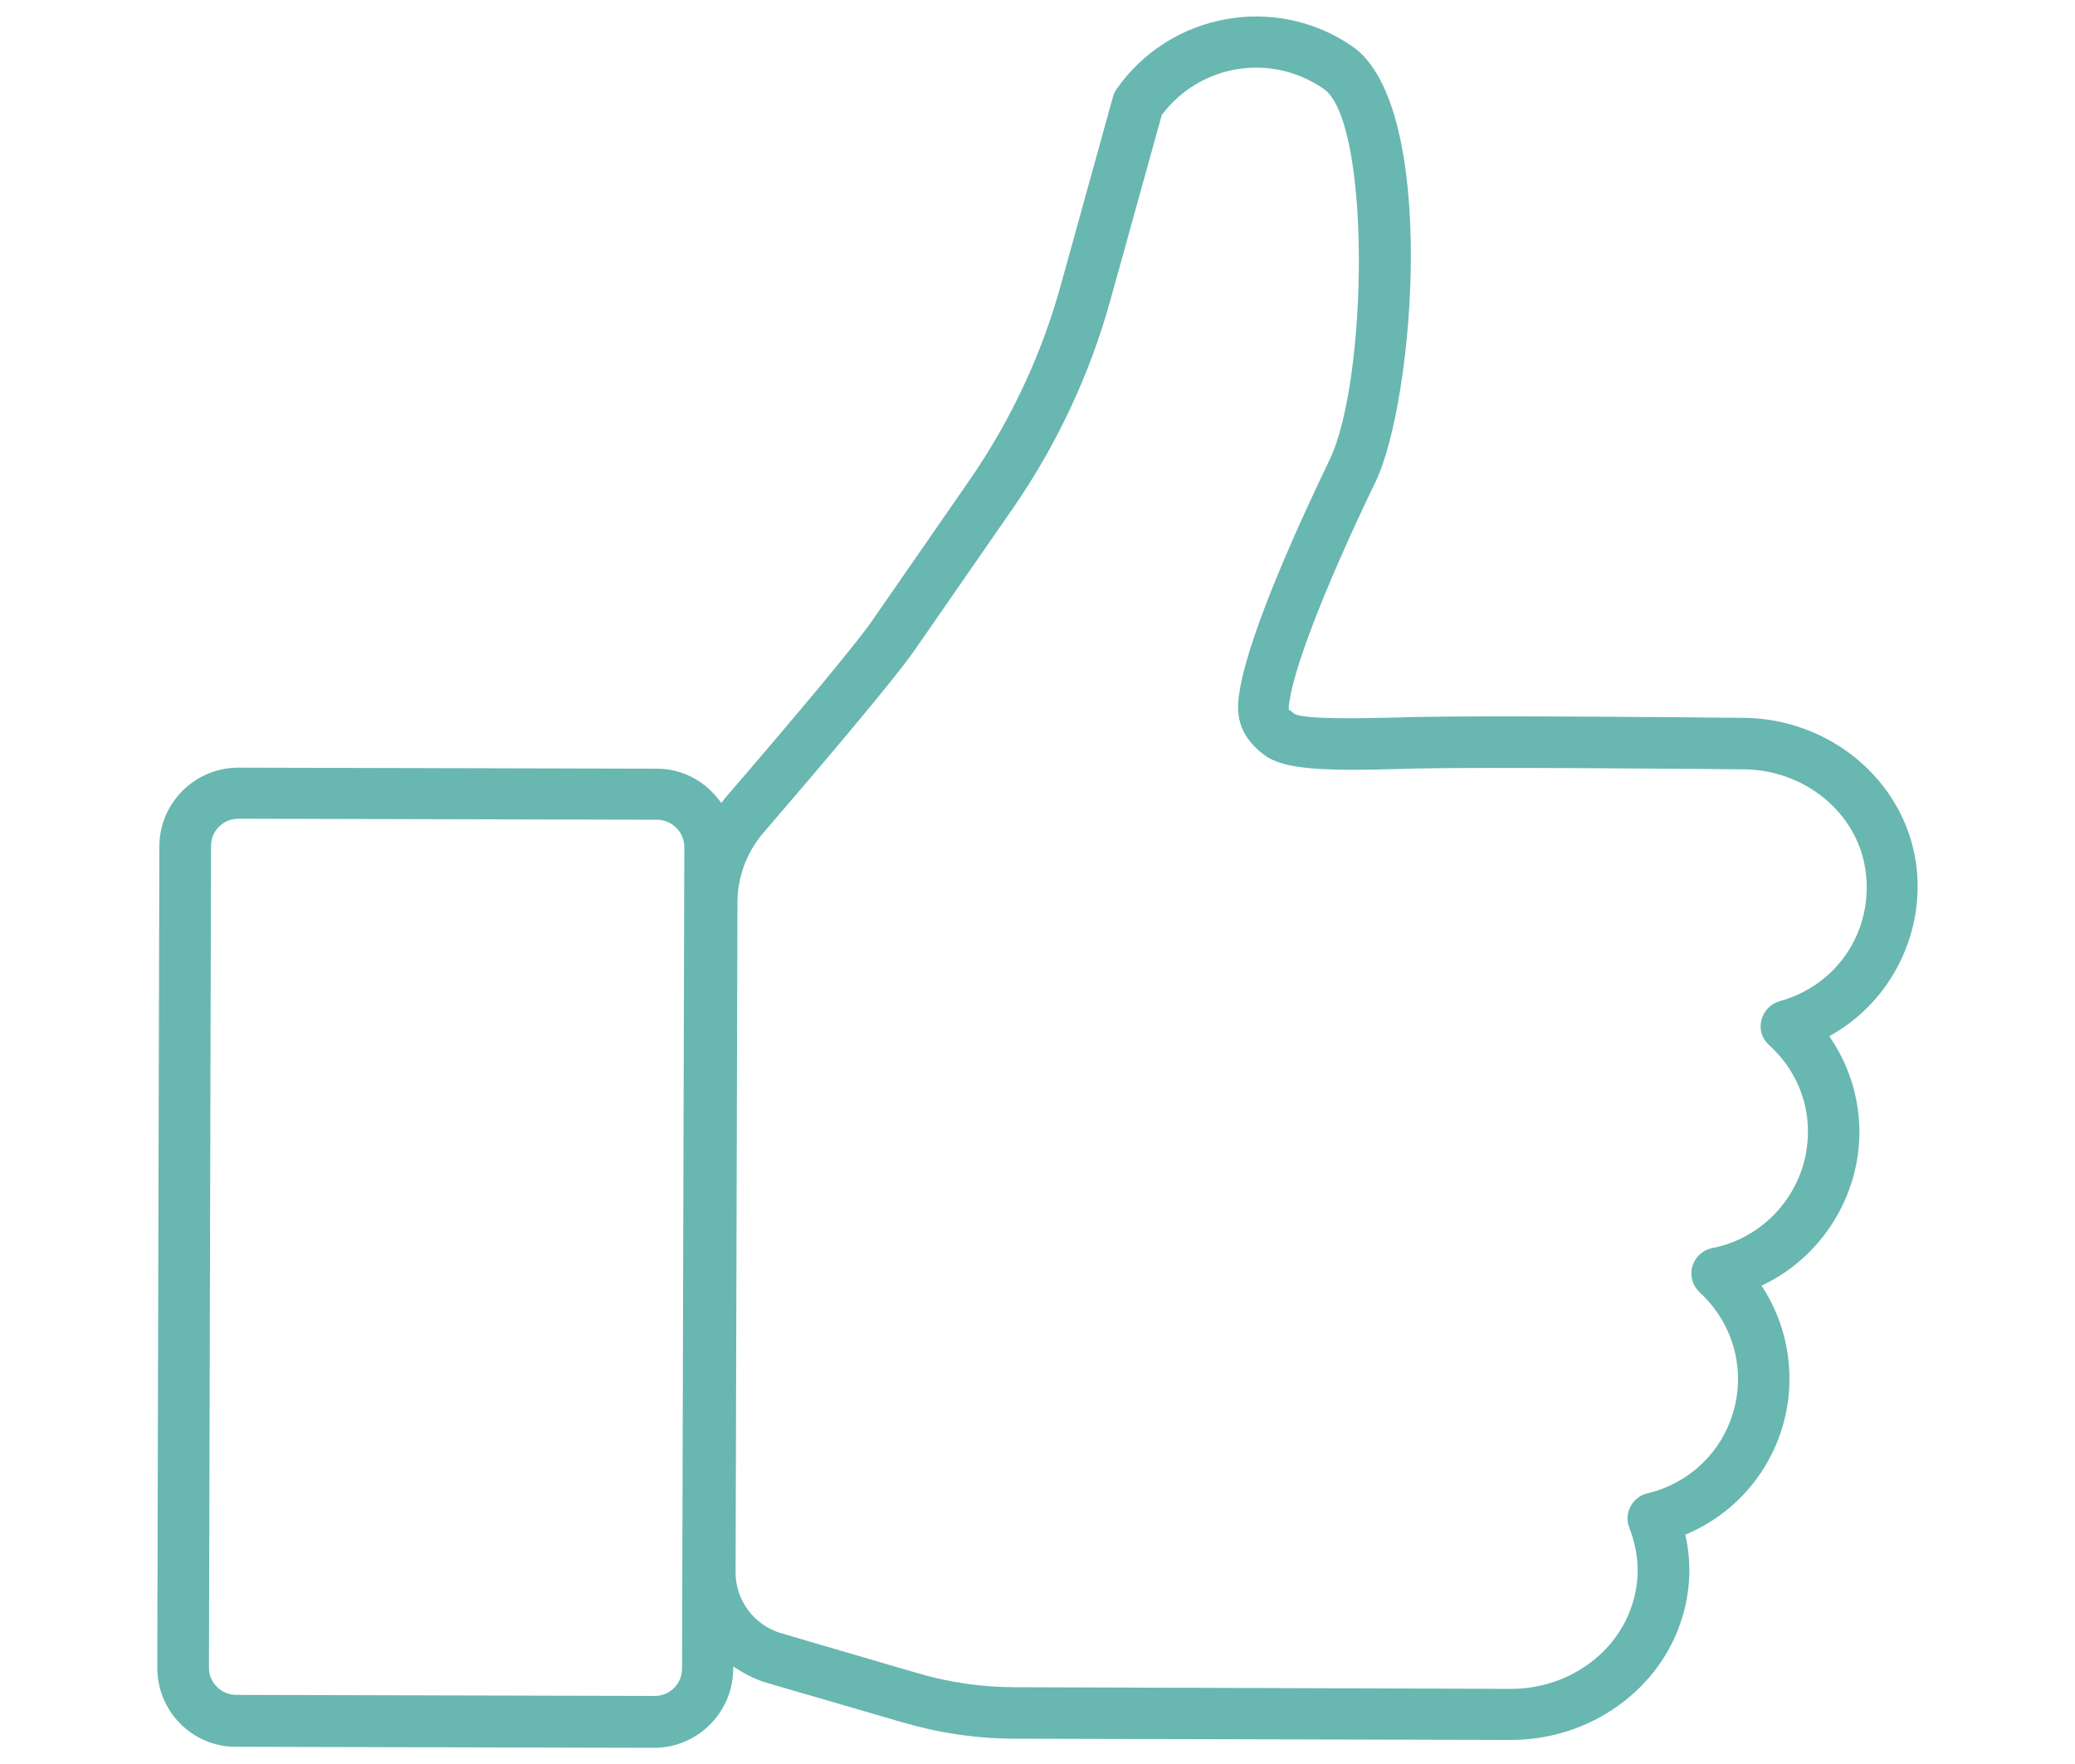 <?xml version="1.0" encoding="utf-8"?>
<!-- Generator: Adobe Illustrator 23.0.4, SVG Export Plug-In . SVG Version: 6.00 Build 0)  -->
<svg version="1.1" id="Layer_1" xmlns="http://www.w3.org/2000/svg" xmlns:xlink="http://www.w3.org/1999/xlink" x="0px" y="0px"
	 viewBox="0 0 100 85" style="enable-background:new 0 0 100 85;" xml:space="preserve">
<style type="text/css">
	.st0{fill:#68B7B0;}
</style>
<path class="st0" d="M92.33,41.55c-0.58-3.95-4.15-6.94-8.33-6.96h-0.04c-1.99-0.02-12.1-0.12-15.77-0.04l-0.73,0.02
	c-1.89,0.05-4.47,0.1-5.06-0.16c-0.12-0.09-0.18-0.14-0.22-0.18h-0.06l-0.01-0.11c-0.01-0.05,0-0.16,0.07-0.55
	c0.34-1.84,1.87-5.71,4.11-10.35c1.88-3.9,3.03-18.11-1.11-20.98c-3.7-2.56-8.81-1.63-11.38,2.07c-0.08,0.12-0.14,0.24-0.17,0.38
	l-2.51,9.06c-0.93,3.36-2.41,6.51-4.39,9.38l-4.72,6.81c-0.7,1.01-3.29,4.14-7.12,8.58c-0.02,0.02-0.02,0.04-0.03,0.05l-0.1,0.12
	l-0.09-0.12c-0.73-0.97-1.83-1.53-3.01-1.53l-20.17-0.05c-2.1,0-3.8,1.7-3.81,3.78l-0.1,39.59c0,1.01,0.39,1.97,1.1,2.69
	c0.72,0.72,1.67,1.12,2.68,1.12l20.17,0.05c2.05,0,3.75-1.66,3.8-3.7l0.01-0.22l0.19,0.12c0.47,0.3,0.95,0.53,1.43,0.67L43.52,83
	c1.75,0.51,3.57,0.78,5.4,0.78l23.9,0.06c3.83,0,7.22-2.44,8.26-5.93c0.38-1.27,0.44-2.57,0.16-3.86l-0.02-0.1l0.09-0.04
	c2.99-1.28,4.92-4.21,4.93-7.46c0-1.56-0.44-3.08-1.27-4.38l-0.08-0.12l0.13-0.06c2.78-1.36,4.58-4.23,4.59-7.32
	c0-1.61-0.47-3.18-1.38-4.53l-0.07-0.11l0.12-0.07C91.18,48.21,92.82,44.87,92.33,41.55z M32.87,80.41c0,0.35-0.14,0.69-0.39,0.93
	c-0.25,0.25-0.58,0.38-0.93,0.38l-20.17-0.05c-0.35,0-0.68-0.14-0.93-0.39c-0.25-0.25-0.39-0.58-0.38-0.93l0.1-39.59
	c0-0.35,0.14-0.69,0.39-0.93c0.25-0.25,0.58-0.38,0.93-0.38l20.17,0.05c0.73,0,1.32,0.6,1.32,1.32L32.87,80.41z M85.25,50.35
	c1.22,1.11,1.89,2.6,1.88,4.21c-0.01,2.71-1.95,5.06-4.61,5.58c-0.46,0.09-0.83,0.43-0.96,0.88c-0.13,0.45,0.01,0.93,0.35,1.25
	c1.19,1.1,1.85,2.59,1.85,4.19c-0.01,2.63-1.8,4.89-4.37,5.5c-0.35,0.08-0.64,0.31-0.81,0.63c-0.17,0.32-0.19,0.69-0.06,1.02
	c0.47,1.21,0.53,2.42,0.17,3.61c-0.73,2.45-3.14,4.16-5.86,4.16L48.92,81.3c-1.59,0-3.18-0.23-4.71-0.68l-6.56-1.92
	c-1.3-0.38-2.21-1.59-2.2-2.95l0.09-32.27c0-1.23,0.45-2.42,1.25-3.35c2.78-3.23,6.3-7.38,7.28-8.79l4.72-6.81
	c2.14-3.09,3.74-6.5,4.74-10.13l2.46-8.86c1.85-2.46,5.27-3.01,7.8-1.26c2.29,1.59,2.14,14.02,0.29,17.87
	c-1.39,2.88-3.8,8.14-4.31,10.98c-0.19,1.01-0.27,2.18,1.16,3.25c0.95,0.71,2.89,0.78,6.64,0.67l0.7-0.02
	c3.52-0.07,13.65,0.02,15.65,0.04l0.09,0c2.96,0.01,5.49,2.09,5.89,4.84c0.42,2.89-1.32,5.56-4.13,6.33h0
	c-0.43,0.12-0.77,0.47-0.88,0.91C84.77,49.59,84.91,50.05,85.25,50.35z"/>
</svg>
